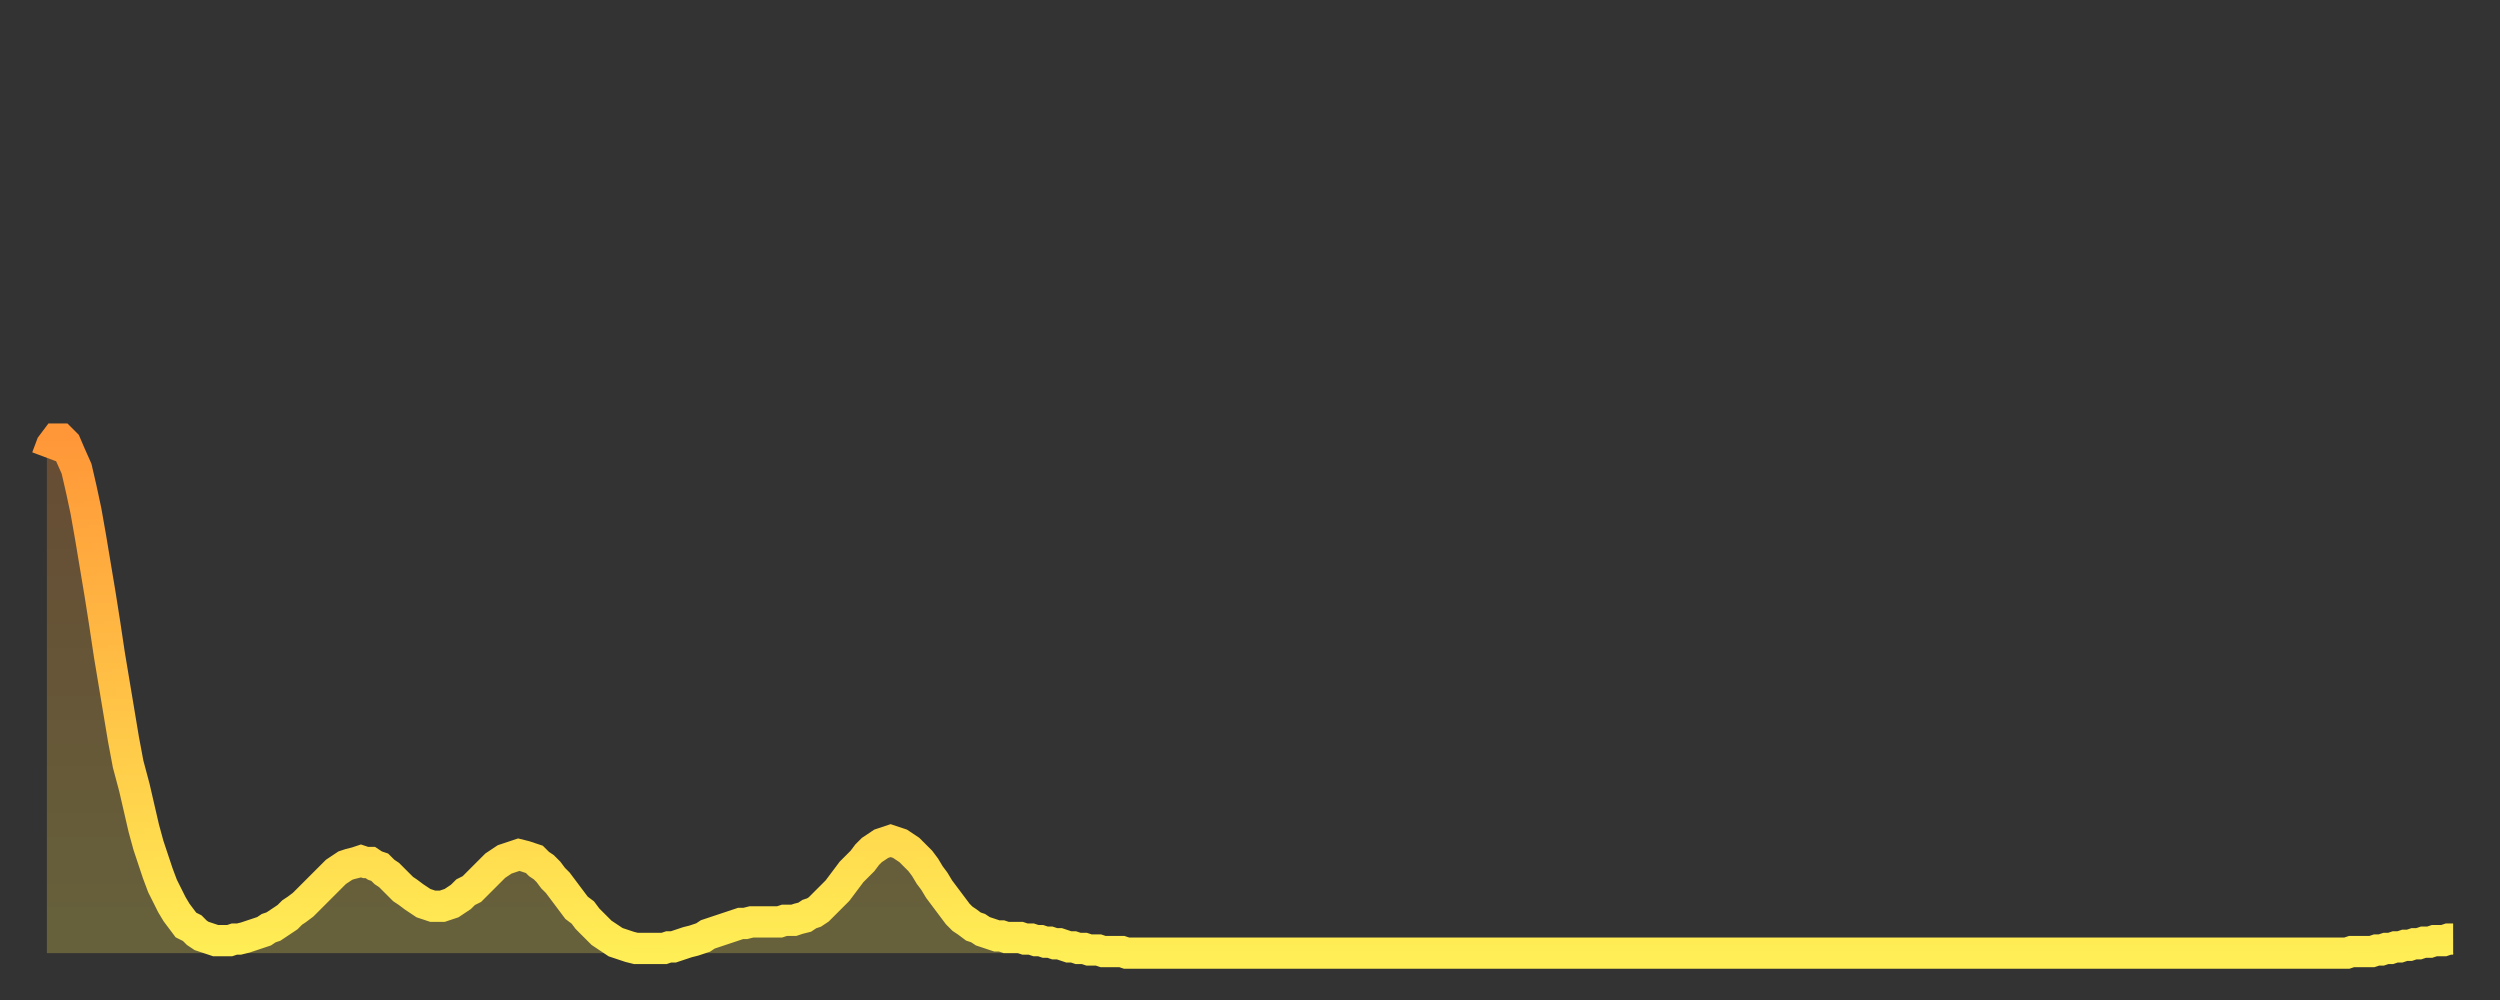 <?xml version="1.0" encoding="utf-8" ?>
<svg baseProfile="full" height="64" version="1.1" width="160" xmlns="http://www.w3.org/2000/svg" xmlns:ev="http://www.w3.org/2001/xml-events" xmlns:xlink="http://www.w3.org/1999/xlink"><rect width="100%" height="100%" fill="#333333" stroke="none"/><defs><linearGradient id="id2209420" x1="0" x2="0" y1="0" y2="1"><stop offset="0%" stop-color="#ff9738" /><stop offset="50%" stop-color="#ffc246" /><stop offset="100%" stop-color="#ffee55" /></linearGradient></defs><g transform="translate(3,3)"><g><path d="M 0.0 26.3 0.3 25.5 0.6 25.1 0.9 25.1 1.2 25.4 1.5 26.1 1.9 27.0 2.2 28.3 2.5 29.7 2.8 31.4 3.1 33.2 3.4 35.0 3.7 36.9 4.0 38.9 4.3 40.7 4.6 42.5 4.9 44.3 5.2 45.9 5.6 47.4 5.9 48.7 6.2 50.0 6.5 51.1 6.8 52.0 7.1 52.9 7.4 53.7 7.7 54.3 8.0 54.9 8.3 55.4 8.6 55.8 8.9 56.2 9.3 56.4 9.6 56.7 9.9 56.9 10.2 57.0 10.5 57.1 10.8 57.2 11.1 57.2 11.4 57.2 11.7 57.2 12.0 57.1 12.3 57.1 12.7 57.0 13.0 56.9 13.3 56.8 13.6 56.7 13.9 56.6 14.2 56.4 14.5 56.3 14.8 56.1 15.1 55.9 15.4 55.7 15.7 55.4 16.0 55.2 16.4 54.9 16.7 54.6 17.0 54.3 17.3 54.0 17.6 53.7 17.9 53.4 18.2 53.1 18.5 52.8 18.8 52.6 19.1 52.4 19.4 52.3 19.8 52.2 20.1 52.1 20.4 52.2 20.7 52.2 21.0 52.4 21.3 52.5 21.6 52.8 21.9 53.0 22.2 53.3 22.5 53.6 22.8 53.9 23.1 54.1 23.5 54.4 23.8 54.6 24.1 54.8 24.4 54.9 24.7 55.0 25.0 55.0 25.3 55.0 25.6 54.9 25.9 54.8 26.2 54.6 26.5 54.4 26.8 54.1 27.2 53.9 27.5 53.6 27.8 53.3 28.1 53.0 28.4 52.7 28.7 52.4 29.0 52.2 29.3 52.0 29.6 51.9 29.9 51.8 30.2 51.7 30.6 51.8 30.9 51.9 31.2 52.0 31.5 52.3 31.8 52.5 32.1 52.8 32.4 53.2 32.7 53.5 33.0 53.9 33.3 54.3 33.6 54.7 33.9 55.1 34.3 55.4 34.6 55.8 34.9 56.1 35.2 56.4 35.5 56.7 35.8 56.9 36.1 57.1 36.4 57.3 36.7 57.4 37.0 57.5 37.3 57.6 37.7 57.7 38.0 57.7 38.3 57.7 38.6 57.7 38.9 57.7 39.2 57.7 39.5 57.7 39.8 57.6 40.1 57.6 40.4 57.5 40.7 57.4 41.0 57.3 41.4 57.2 41.7 57.1 42.0 57.0 42.3 56.8 42.6 56.7 42.9 56.6 43.2 56.5 43.5 56.4 43.8 56.3 44.1 56.2 44.4 56.1 44.7 56.1 45.1 56.0 45.4 56.0 45.7 56.0 46.0 56.0 46.3 56.0 46.6 56.0 46.9 56.0 47.2 55.9 47.5 55.9 47.8 55.9 48.1 55.8 48.5 55.7 48.8 55.5 49.1 55.4 49.4 55.2 49.7 54.9 50.0 54.6 50.3 54.3 50.6 54.0 50.9 53.6 51.2 53.2 51.5 52.8 51.8 52.5 52.2 52.1 52.5 51.7 52.8 51.4 53.1 51.2 53.4 51.0 53.7 50.9 54.0 50.8 54.3 50.9 54.6 51.0 54.9 51.2 55.2 51.4 55.6 51.8 55.9 52.1 56.2 52.5 56.5 53.0 56.8 53.4 57.1 53.9 57.4 54.3 57.7 54.7 58.0 55.1 58.3 55.5 58.6 55.8 58.9 56.0 59.3 56.3 59.6 56.4 59.9 56.6 60.2 56.7 60.5 56.8 60.8 56.9 61.1 56.9 61.4 57.0 61.7 57.0 62.0 57.0 62.3 57.0 62.6 57.1 63.0 57.1 63.3 57.2 63.6 57.2 63.9 57.3 64.2 57.3 64.5 57.4 64.8 57.4 65.1 57.5 65.4 57.6 65.7 57.6 66.0 57.7 66.4 57.7 66.7 57.8 67.0 57.8 67.3 57.8 67.6 57.9 67.9 57.9 68.2 57.9 68.5 57.9 68.8 57.9 69.1 58.0 69.4 58.0 69.7 58.0 70.1 58.0 70.4 58.0 70.7 58.0 71.0 58.0 71.3 58.0 71.6 58.0 71.9 58.0 72.2 58.0 72.5 58.0 72.8 58.0 73.1 58.0 73.5 58.0 73.8 58.0 74.1 58.0 74.4 58.0 74.7 58.0 75.0 58.0 75.3 58.0 75.6 58.0 75.9 58.0 76.2 58.0 76.5 58.0 76.8 58.0 77.2 58.0 77.5 58.0 77.8 58.0 78.1 58.0 78.4 58.0 78.7 58.0 79.0 58.0 79.3 58.0 79.6 58.0 79.9 58.0 80.2 58.0 80.5 58.0 80.9 58.0 81.2 58.0 81.5 58.0 81.8 58.0 82.1 58.0 82.4 58.0 82.7 58.0 83.0 58.0 83.3 58.0 83.6 58.0 83.9 58.0 84.3 58.0 84.6 58.0 84.9 58.0 85.2 58.0 85.5 58.0 85.8 58.0 86.1 58.0 86.4 58.0 86.7 58.0 87.0 58.0 87.3 58.0 87.6 58.0 88.0 58.0 88.3 58.0 88.6 58.0 88.9 58.0 89.2 58.0 89.5 58.0 89.8 58.0 90.1 58.0 90.4 58.0 90.7 58.0 91.0 58.0 91.4 58.0 91.7 58.0 92.0 58.0 92.3 58.0 92.6 58.0 92.9 58.0 93.2 58.0 93.5 58.0 93.8 58.0 94.1 58.0 94.4 58.0 94.7 58.0 95.1 58.0 95.4 58.0 95.7 58.0 96.0 58.0 96.3 58.0 96.6 58.0 96.9 58.0 97.2 58.0 97.5 58.0 97.8 58.0 98.1 58.0 98.4 58.0 98.8 58.0 99.1 58.0 99.4 58.0 99.7 58.0 100.0 58.0 100.3 58.0 100.6 58.0 100.9 58.0 101.2 58.0 101.5 58.0 101.8 58.0 102.2 58.0 102.5 58.0 102.8 58.0 103.1 58.0 103.4 58.0 103.7 58.0 104.0 58.0 104.3 58.0 104.6 58.0 104.9 58.0 105.2 58.0 105.5 58.0 105.9 58.0 106.2 58.0 106.5 58.0 106.8 58.0 107.1 58.0 107.4 58.0 107.7 58.0 108.0 58.0 108.3 58.0 108.6 58.0 108.9 58.0 109.3 58.0 109.6 58.0 109.9 58.0 110.2 58.0 110.5 58.0 110.8 58.0 111.1 58.0 111.4 58.0 111.7 58.0 112.0 58.0 112.3 58.0 112.6 58.0 113.0 58.0 113.3 58.0 113.6 58.0 113.9 58.0 114.2 58.0 114.5 58.0 114.8 58.0 115.1 58.0 115.4 58.0 115.7 58.0 116.0 58.0 116.3 58.0 116.7 58.0 117.0 58.0 117.3 58.0 117.6 58.0 117.9 58.0 118.2 58.0 118.5 58.0 118.8 58.0 119.1 58.0 119.4 58.0 119.7 58.0 120.1 58.0 120.4 58.0 120.7 58.0 121.0 58.0 121.3 58.0 121.6 58.0 121.9 58.0 122.2 58.0 122.5 58.0 122.8 58.0 123.1 58.0 123.4 58.0 123.8 58.0 124.1 58.0 124.4 58.0 124.7 58.0 125.0 58.0 125.3 58.0 125.6 58.0 125.9 58.0 126.2 58.0 126.5 58.0 126.8 58.0 127.2 58.0 127.5 58.0 127.8 58.0 128.1 58.0 128.4 58.0 128.7 58.0 129.0 58.0 129.3 58.0 129.6 58.0 129.9 58.0 130.2 58.0 130.5 58.0 130.9 58.0 131.2 58.0 131.5 58.0 131.8 58.0 132.1 58.0 132.4 58.0 132.7 58.0 133.0 58.0 133.3 58.0 133.6 58.0 133.9 58.0 134.2 58.0 134.6 58.0 134.9 58.0 135.2 58.0 135.5 58.0 135.8 58.0 136.1 58.0 136.4 58.0 136.7 58.0 137.0 58.0 137.3 58.0 137.6 58.0 138.0 58.0 138.3 58.0 138.6 58.0 138.9 58.0 139.2 58.0 139.5 58.0 139.8 58.0 140.1 58.0 140.4 58.0 140.7 58.0 141.0 58.0 141.3 58.0 141.7 58.0 142.0 58.0 142.3 58.0 142.6 58.0 142.9 58.0 143.2 58.0 143.5 58.0 143.8 58.0 144.1 58.0 144.4 58.0 144.7 58.0 145.1 58.0 145.4 58.0 145.7 58.0 146.0 58.0 146.3 58.0 146.6 58.0 146.9 58.0 147.2 58.0 147.5 57.9 147.8 57.9 148.1 57.9 148.4 57.9 148.8 57.9 149.1 57.8 149.4 57.8 149.7 57.7 150.0 57.7 150.3 57.6 150.6 57.6 150.9 57.5 151.2 57.5 151.5 57.4 151.8 57.4 152.1 57.3 152.5 57.3 152.8 57.2 153.1 57.2 153.4 57.2 153.7 57.1 154.0 57.1" fill="none" id="graph-curve" opacity="1" stroke="url(#id2209420)" stroke-width="2" /><path d="M 0 58 L 0.0 26.3 0.3 25.5 0.6 25.1 0.9 25.1 1.2 25.4 1.5 26.1 1.9 27.0 2.2 28.3 2.5 29.7 2.8 31.4 3.1 33.2 3.4 35.0 3.7 36.9 4.0 38.9 4.3 40.7 4.6 42.5 4.9 44.3 5.2 45.9 5.6 47.4 5.9 48.7 6.2 50.0 6.5 51.1 6.8 52.0 7.1 52.9 7.4 53.7 7.7 54.3 8.0 54.9 8.3 55.4 8.6 55.8 8.9 56.2 9.3 56.4 9.6 56.7 9.9 56.9 10.2 57.0 10.5 57.1 10.8 57.2 11.1 57.2 11.4 57.2 11.7 57.2 12.0 57.1 12.3 57.1 12.7 57.0 13.0 56.9 13.3 56.8 13.6 56.7 13.9 56.6 14.2 56.4 14.5 56.3 14.8 56.1 15.1 55.9 15.4 55.7 15.7 55.4 16.0 55.2 16.4 54.9 16.7 54.6 17.0 54.3 17.3 54.0 17.6 53.7 17.9 53.4 18.2 53.1 18.5 52.8 18.8 52.6 19.1 52.4 19.4 52.3 19.8 52.2 20.1 52.1 20.4 52.2 20.7 52.2 21.0 52.4 21.3 52.5 21.6 52.8 21.9 53.0 22.2 53.3 22.5 53.6 22.8 53.9 23.1 54.1 23.5 54.4 23.8 54.6 24.1 54.8 24.4 54.9 24.7 55.0 25.0 55.0 25.3 55.0 25.6 54.9 25.9 54.8 26.2 54.6 26.5 54.4 26.8 54.1 27.2 53.9 27.5 53.6 27.8 53.3 28.1 53.0 28.4 52.7 28.7 52.4 29.0 52.2 29.3 52.0 29.6 51.9 29.9 51.8 30.2 51.7 30.6 51.8 30.9 51.9 31.2 52.0 31.5 52.3 31.8 52.5 32.1 52.8 32.4 53.2 32.7 53.5 33.0 53.9 33.3 54.3 33.6 54.7 33.9 55.1 34.3 55.4 34.6 55.8 34.9 56.1 35.2 56.4 35.5 56.7 35.8 56.9 36.1 57.1 36.4 57.3 36.7 57.4 37.0 57.5 37.3 57.6 37.7 57.7 38.0 57.7 38.3 57.7 38.6 57.7 38.9 57.7 39.2 57.7 39.5 57.7 39.8 57.6 40.1 57.6 40.4 57.5 40.7 57.4 41.0 57.3 41.4 57.2 41.7 57.1 42.0 57.0 42.3 56.8 42.6 56.7 42.9 56.6 43.2 56.5 43.5 56.4 43.8 56.3 44.1 56.2 44.4 56.1 44.7 56.1 45.1 56.0 45.4 56.0 45.7 56.0 46.0 56.0 46.3 56.0 46.6 56.0 46.9 56.0 47.2 55.9 47.5 55.9 47.8 55.9 48.1 55.8 48.5 55.7 48.8 55.5 49.1 55.4 49.4 55.2 49.7 54.9 50.0 54.6 50.3 54.3 50.6 54.0 50.9 53.6 51.2 53.2 51.5 52.8 51.8 52.5 52.2 52.1 52.5 51.7 52.8 51.4 53.1 51.2 53.4 51.0 53.7 50.9 54.0 50.8 54.3 50.9 54.6 51.0 54.9 51.2 55.2 51.4 55.6 51.8 55.9 52.1 56.2 52.5 56.5 53.0 56.8 53.4 57.1 53.9 57.4 54.3 57.7 54.7 58.0 55.1 58.3 55.5 58.6 55.8 58.9 56.0 59.3 56.3 59.6 56.4 59.9 56.6 60.2 56.7 60.5 56.8 60.8 56.9 61.1 56.9 61.4 57.0 61.7 57.0 62.0 57.0 62.3 57.0 62.6 57.1 63.0 57.1 63.3 57.2 63.6 57.2 63.9 57.3 64.2 57.3 64.5 57.4 64.8 57.4 65.1 57.5 65.4 57.6 65.7 57.6 66.0 57.7 66.4 57.7 66.7 57.8 67.0 57.8 67.3 57.8 67.6 57.9 67.9 57.9 68.2 57.9 68.5 57.9 68.8 57.9 69.1 58.0 69.4 58.0 69.7 58.0 70.1 58.0 70.4 58.0 70.7 58.0 71.0 58.0 71.3 58.0 71.6 58.0 71.9 58.0 72.2 58.0 72.5 58.0 72.8 58.0 73.1 58.0 73.5 58.0 73.8 58.0 74.1 58.0 74.4 58.0 74.7 58.0 75.0 58.0 75.3 58.0 75.6 58.0 75.9 58.0 76.2 58.0 76.5 58.0 76.8 58.0 77.2 58.0 77.5 58.0 77.8 58.0 78.1 58.0 78.4 58.0 78.7 58.0 79.0 58.0 79.3 58.0 79.6 58.0 79.9 58.0 80.2 58.0 80.5 58.0 80.9 58.0 81.2 58.0 81.5 58.0 81.8 58.0 82.1 58.0 82.4 58.0 82.7 58.0 83.0 58.0 83.3 58.0 83.6 58.0 83.9 58.0 84.3 58.0 84.6 58.0 84.9 58.0 85.2 58.0 85.5 58.0 85.8 58.0 86.1 58.0 86.4 58.0 86.7 58.0 87.0 58.0 87.3 58.0 87.6 58.0 88.0 58.0 88.3 58.0 88.6 58.0 88.9 58.0 89.2 58.0 89.5 58.0 89.8 58.0 90.1 58.0 90.4 58.0 90.7 58.0 91.0 58.0 91.4 58.0 91.7 58.0 92.0 58.0 92.3 58.0 92.6 58.0 92.9 58.0 93.2 58.0 93.5 58.0 93.8 58.0 94.1 58.0 94.4 58.0 94.7 58.0 95.1 58.0 95.4 58.0 95.7 58.0 96.0 58.0 96.3 58.0 96.6 58.0 96.9 58.0 97.2 58.0 97.5 58.0 97.8 58.0 98.1 58.0 98.4 58.0 98.8 58.0 99.1 58.0 99.4 58.0 99.7 58.0 100.0 58.0 100.3 58.0 100.6 58.0 100.9 58.0 101.2 58.0 101.5 58.0 101.8 58.0 102.2 58.0 102.5 58.0 102.8 58.0 103.1 58.0 103.4 58.0 103.7 58.0 104.0 58.0 104.3 58.0 104.6 58.0 104.9 58.0 105.2 58.0 105.5 58.0 105.9 58.0 106.2 58.0 106.5 58.0 106.8 58.0 107.1 58.0 107.4 58.0 107.7 58.0 108.0 58.0 108.3 58.0 108.6 58.0 108.9 58.0 109.3 58.0 109.6 58.0 109.9 58.0 110.2 58.0 110.5 58.0 110.8 58.0 111.1 58.0 111.4 58.0 111.7 58.0 112.0 58.0 112.3 58.0 112.6 58.0 113.0 58.0 113.3 58.0 113.6 58.0 113.9 58.0 114.2 58.0 114.5 58.0 114.8 58.0 115.1 58.0 115.4 58.0 115.7 58.0 116.0 58.0 116.3 58.0 116.7 58.0 117.0 58.0 117.3 58.0 117.6 58.0 117.9 58.0 118.2 58.0 118.5 58.0 118.8 58.0 119.1 58.0 119.4 58.0 119.7 58.0 120.1 58.0 120.4 58.0 120.7 58.0 121.0 58.0 121.3 58.0 121.6 58.0 121.9 58.0 122.2 58.0 122.5 58.0 122.8 58.0 123.1 58.0 123.4 58.0 123.8 58.0 124.1 58.0 124.4 58.0 124.7 58.0 125.0 58.0 125.3 58.0 125.6 58.0 125.9 58.0 126.2 58.0 126.5 58.0 126.8 58.0 127.2 58.0 127.5 58.0 127.8 58.0 128.1 58.0 128.4 58.0 128.7 58.0 129.0 58.0 129.3 58.0 129.6 58.0 129.9 58.0 130.2 58.0 130.5 58.0 130.9 58.0 131.2 58.0 131.5 58.0 131.8 58.0 132.1 58.0 132.4 58.0 132.7 58.0 133.0 58.0 133.3 58.0 133.6 58.0 133.9 58.0 134.2 58.0 134.6 58.0 134.9 58.0 135.2 58.0 135.5 58.0 135.8 58.0 136.1 58.0 136.4 58.0 136.7 58.0 137.0 58.0 137.3 58.0 137.6 58.0 138.0 58.0 138.3 58.0 138.6 58.0 138.9 58.0 139.2 58.0 139.5 58.0 139.8 58.0 140.1 58.0 140.4 58.0 140.7 58.0 141.0 58.0 141.3 58.0 141.7 58.0 142.0 58.0 142.3 58.0 142.6 58.0 142.9 58.0 143.2 58.0 143.5 58.0 143.8 58.0 144.1 58.0 144.4 58.0 144.7 58.0 145.1 58.0 145.4 58.0 145.7 58.0 146.0 58.0 146.3 58.0 146.6 58.0 146.9 58.0 147.2 58.0 147.5 57.9 147.8 57.9 148.1 57.9 148.4 57.9 148.8 57.9 149.1 57.8 149.4 57.8 149.7 57.7 150.0 57.7 150.3 57.6 150.6 57.6 150.9 57.5 151.2 57.5 151.5 57.4 151.8 57.4 152.1 57.3 152.5 57.3 152.8 57.2 153.1 57.2 153.4 57.2 153.7 57.1 154.0 57.1 154 58" fill="url(#id2209420)" fill-opacity=".25" id="graph-shadow" /></g></g></svg>
